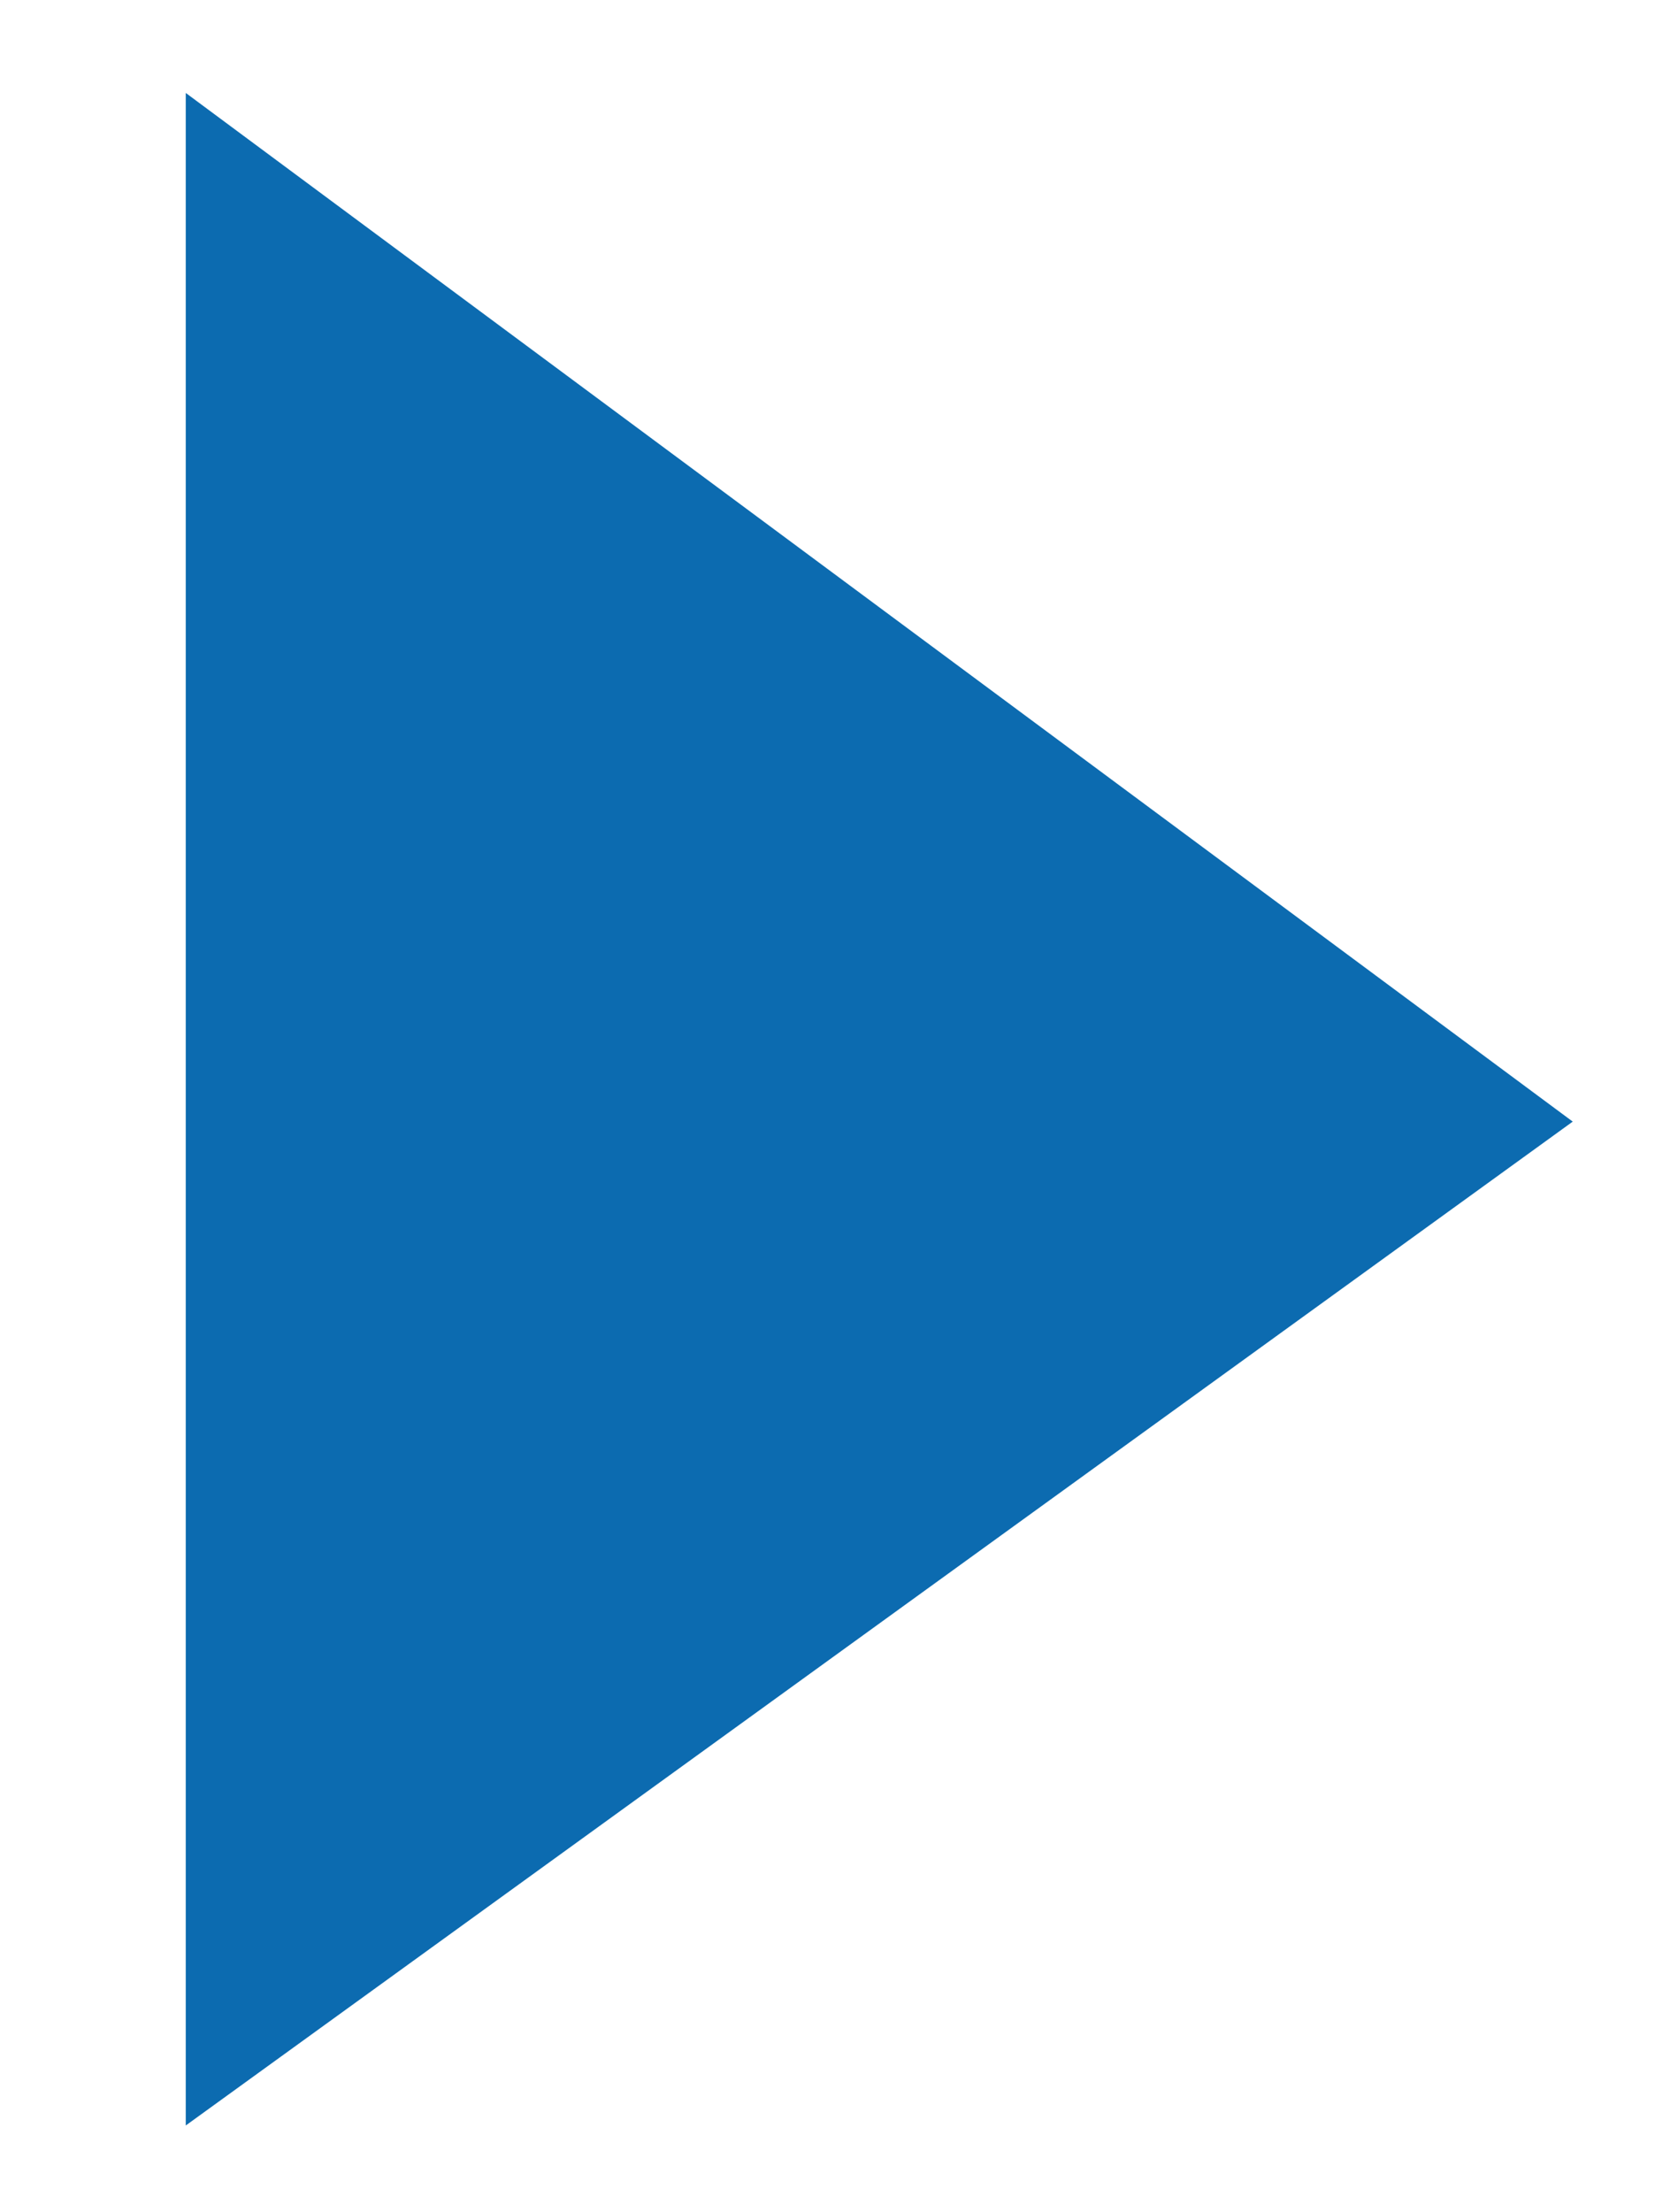 <?xml version="1.0" encoding="utf-8"?>
<!-- Generator: Adobe Illustrator 24.0.2, SVG Export Plug-In . SVG Version: 6.00 Build 0)  -->
<svg version="1.1" id="レイヤー_1" xmlns="http://www.w3.org/2000/svg" xmlns:xlink="http://www.w3.org/1999/xlink" x="0px"
	 y="0px" viewBox="0 0 27.1 35.7" style="enable-background:new 0 0 27.1 35.7;" xml:space="preserve">
<style type="text/css">
	.st0{fill:#0C6BB0;}
</style>
<g>
	<path class="st0" d="M3,1.5l22.4,16.6L3,34.3V1.5z"/>
</g>
</svg>
